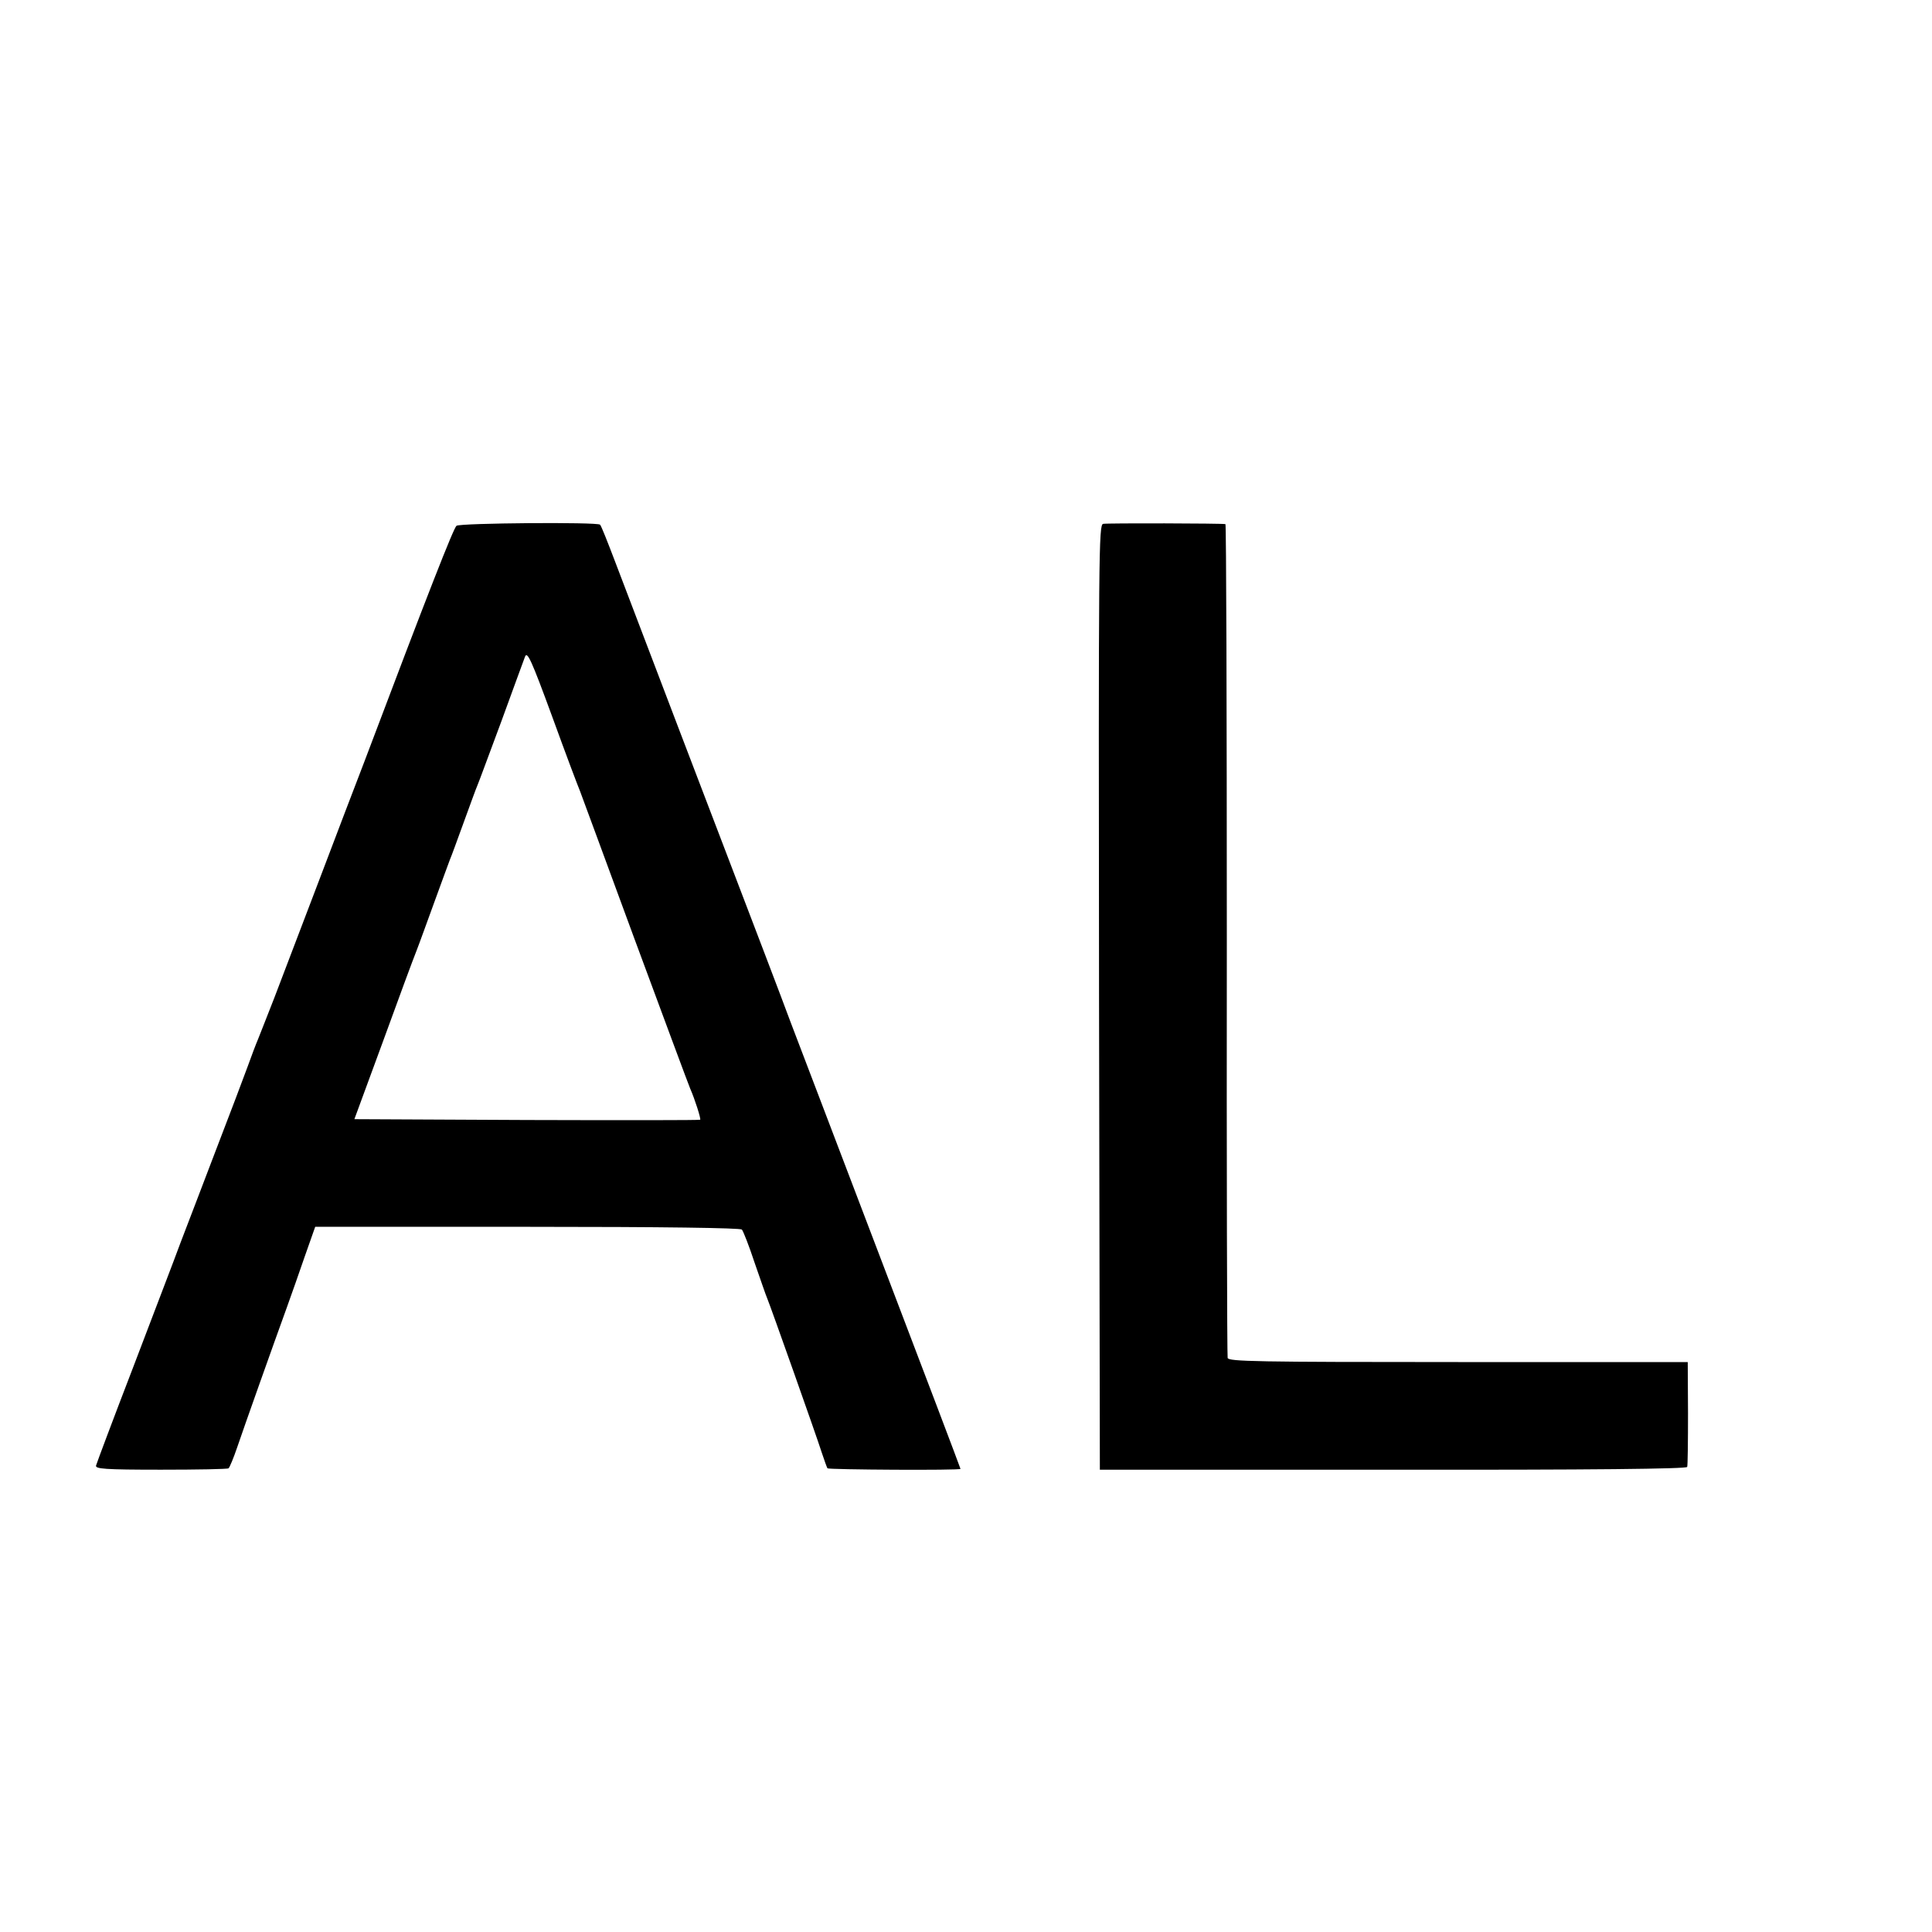 <?xml version="1.0" standalone="no"?>
<!DOCTYPE svg PUBLIC "-//W3C//DTD SVG 20010904//EN"
 "http://www.w3.org/TR/2001/REC-SVG-20010904/DTD/svg10.dtd">
<svg version="1.0" xmlns="http://www.w3.org/2000/svg"
 width="700pt" height="700pt" viewBox="0 0 700 700"
 preserveAspectRatio="xMidYMid meet">
<g transform="translate(0,700) scale(0.1,-0.1)"
fill="#000000" stroke="none">
<path d="M1654 5095 c-11 -9 -101 -238 -334 -855 -27 -69 -100 -262 -164 -430
-64 -168 -137 -359 -162 -425 -26 -66 -52 -133 -59 -150 -7 -16 -24 -61 -38
-100 -14 -38 -64 -171 -112 -295 -47 -124 -106 -277 -130 -340 -23 -63 -102
-268 -173 -455 -72 -187 -132 -347 -134 -355 -3 -12 30 -15 235 -15 131 0 241
2 245 5 4 3 18 37 31 75 25 74 132 375 181 510 16 44 45 127 65 185 l37 105
769 0 c496 0 771 -4 777 -10 5 -6 26 -59 46 -120 21 -60 41 -119 46 -130 11
-26 177 -494 198 -560 9 -27 18 -52 20 -55 4 -5 482 -8 482 -2 0 2 -133 353
-296 780 -163 427 -306 804 -319 837 -26 71 -157 414 -190 500 -29 75 -380
995 -446 1169 -27 71 -51 132 -55 135 -10 10 -506 6 -520 -4z m447 -960 c4
-11 94 -254 199 -540 106 -286 196 -529 201 -540 16 -36 39 -108 36 -112 -2
-2 -285 -2 -628 -1 l-625 3 103 280 c56 154 111 303 122 330 11 28 40 109 66
180 26 72 51 139 55 150 5 11 27 72 50 135 23 63 45 124 50 135 5 11 43 115
86 230 42 116 81 221 86 235 8 22 22 -7 100 -220 49 -135 94 -254 99 -265z"/>
<path d="M3997 5102 c-16 -3 -17 -91 -15 -1715 l3 -1712 1062 0 c721 -1 1064
3 1066 10 2 5 3 93 3 195 l-1 185 -832 0 c-731 0 -832 2 -835 15 -2 8 -4 691
-3 1518 0 826 -2 1503 -5 1503 -13 3 -427 4 -443 1z"/>
</g>
</svg>
